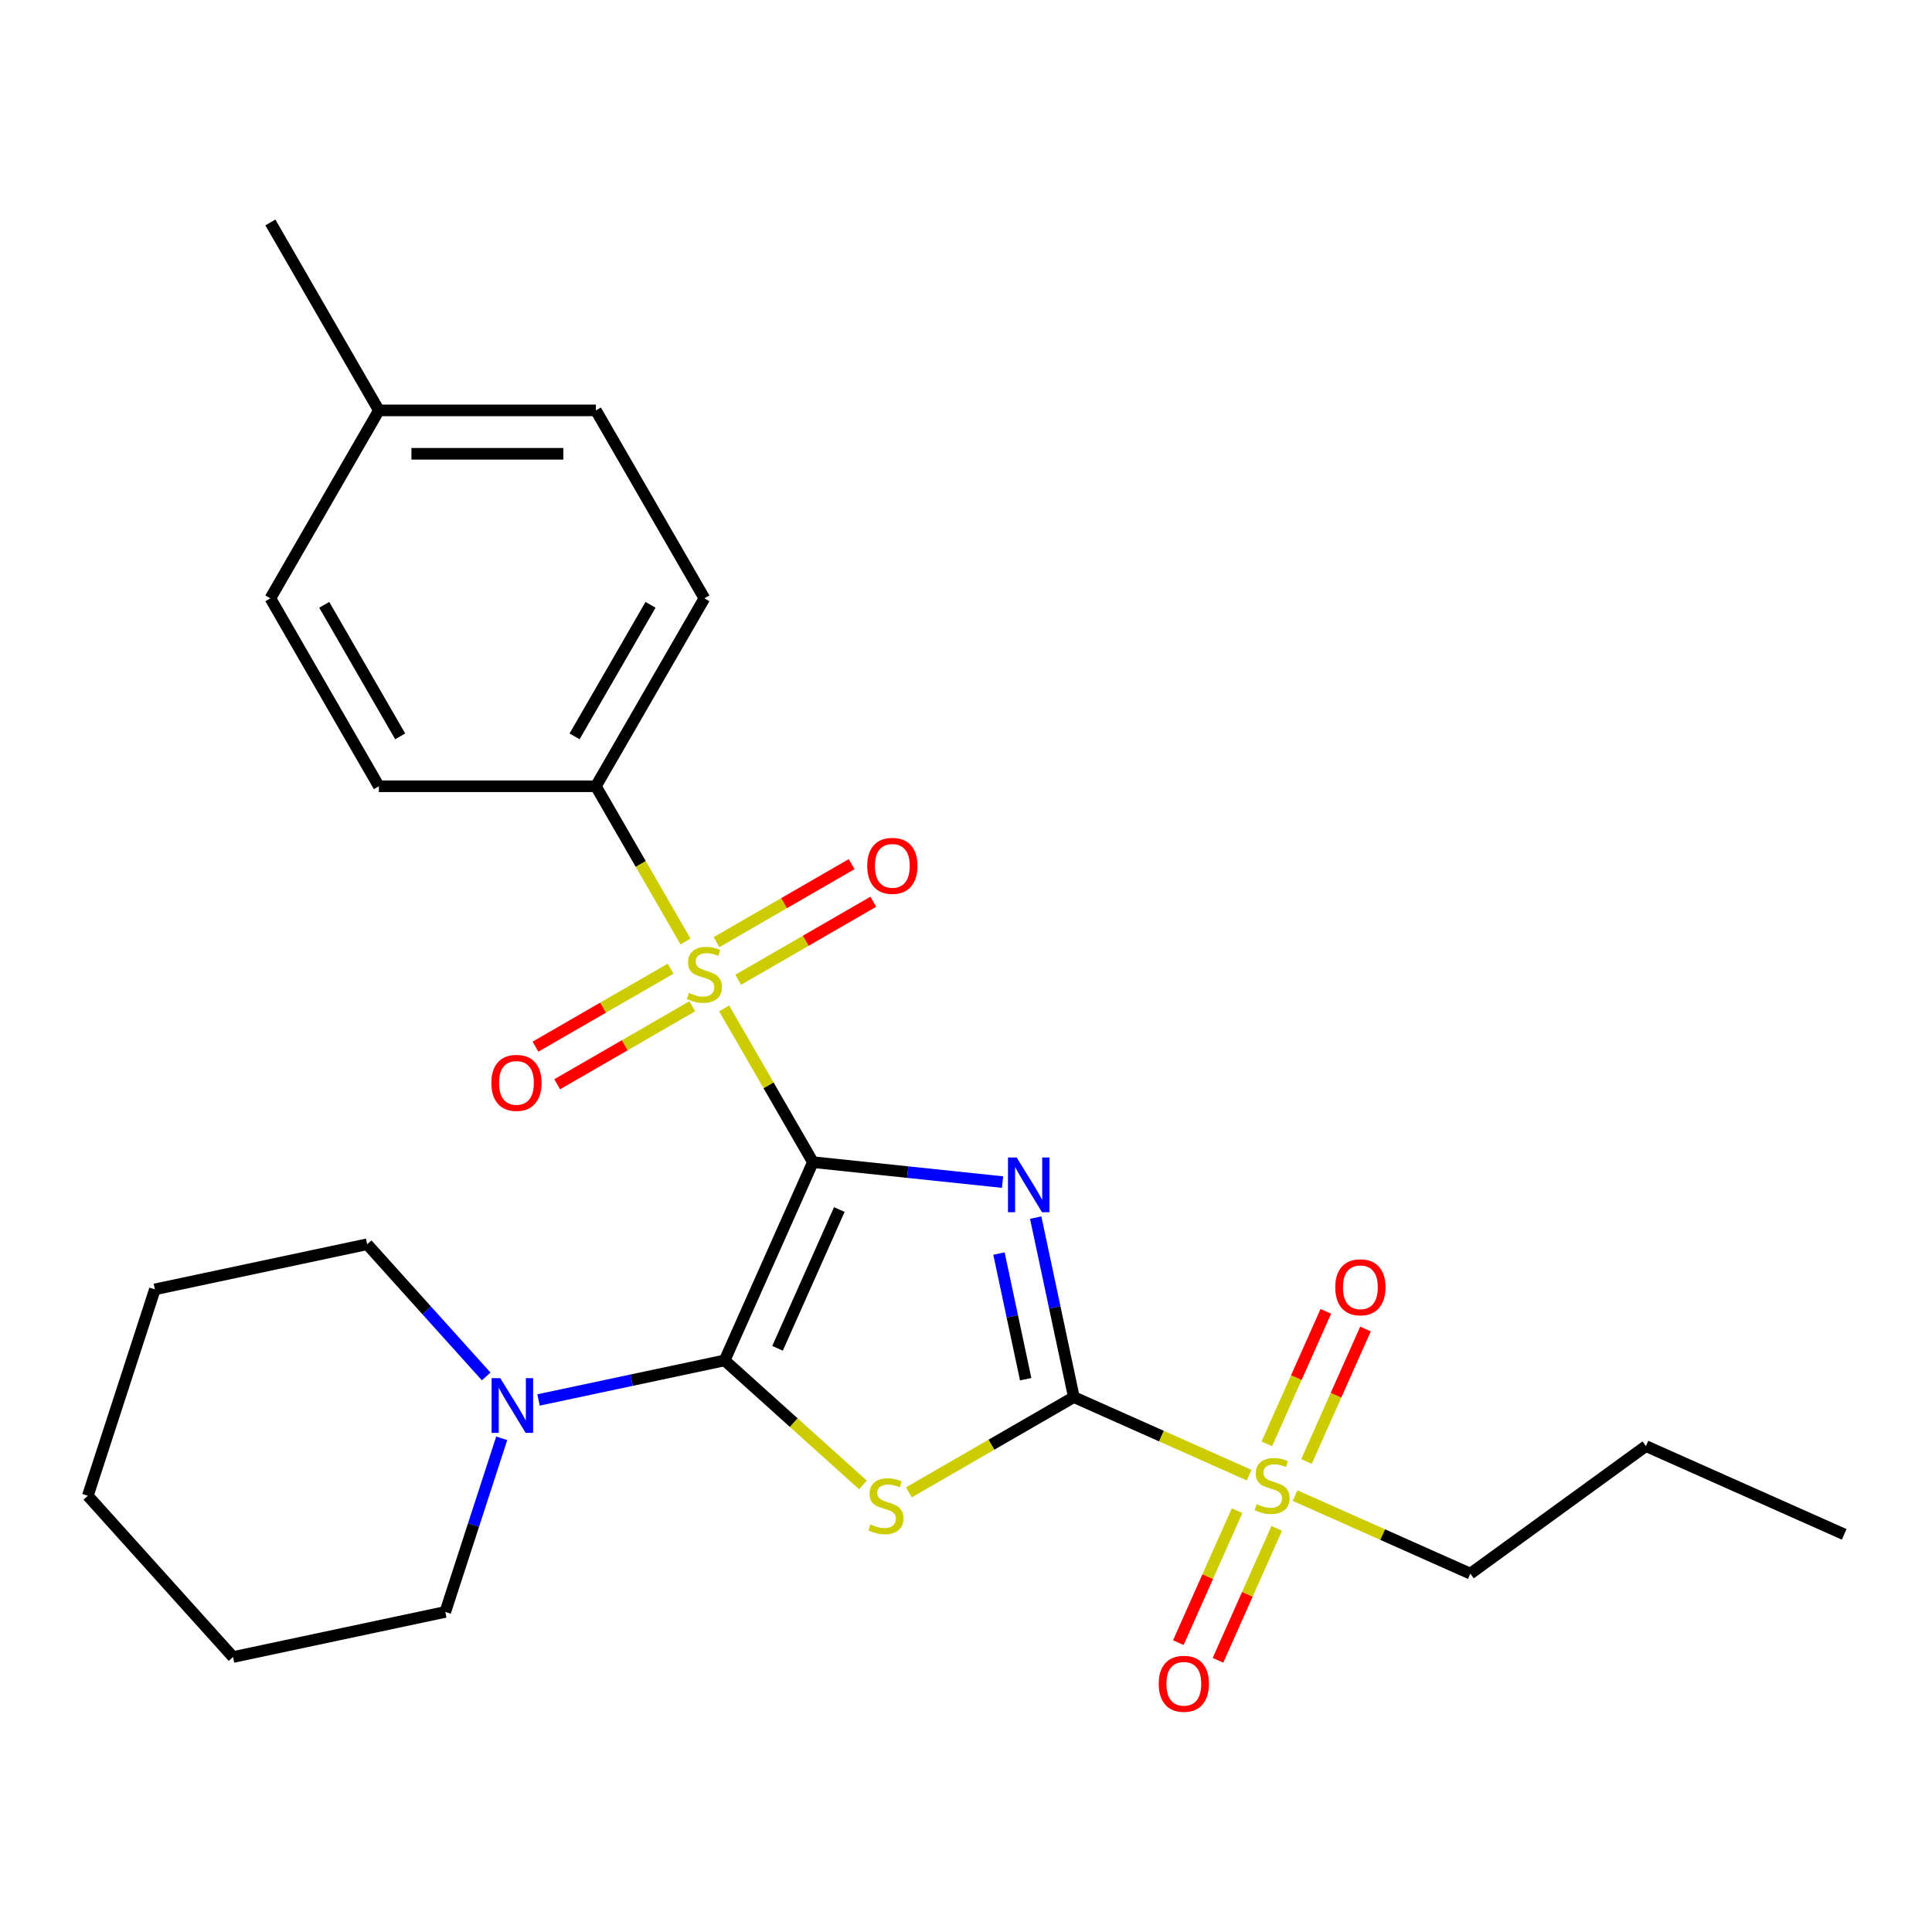 <?xml version='1.0' encoding='iso-8859-1'?>
<svg version='1.1' baseProfile='full'
              xmlns='http://www.w3.org/2000/svg'
                      xmlns:rdkit='http://www.rdkit.org/xml'
                      xmlns:xlink='http://www.w3.org/1999/xlink'
                  xml:space='preserve'
width='1000px' height='1000px' viewBox='0 0 1000 1000'>
<!-- END OF HEADER -->
<rect style='opacity:1.0;fill:#FFFFFF;stroke:none' width='1000' height='1000' x='0' y='0'> </rect>
<path class='bond-0' d='M 420.759,601.527 L 469.84,606.686' style='fill:none;fill-rule:evenodd;stroke:#000000;stroke-width:6px;stroke-linecap:butt;stroke-linejoin:miter;stroke-opacity:1' />
<path class='bond-0' d='M 469.84,606.686 L 518.922,611.845' style='fill:none;fill-rule:evenodd;stroke:#0000FF;stroke-width:6px;stroke-linecap:butt;stroke-linejoin:miter;stroke-opacity:1' />
<path class='bond-1' d='M 420.759,601.527 L 375.071,704.143' style='fill:none;fill-rule:evenodd;stroke:#000000;stroke-width:6px;stroke-linecap:butt;stroke-linejoin:miter;stroke-opacity:1' />
<path class='bond-1' d='M 434.429,626.057 L 402.447,697.888' style='fill:none;fill-rule:evenodd;stroke:#000000;stroke-width:6px;stroke-linecap:butt;stroke-linejoin:miter;stroke-opacity:1' />
<path class='bond-3' d='M 420.759,601.527 L 397.783,561.732' style='fill:none;fill-rule:evenodd;stroke:#000000;stroke-width:6px;stroke-linecap:butt;stroke-linejoin:miter;stroke-opacity:1' />
<path class='bond-3' d='M 397.783,561.732 L 374.807,521.938' style='fill:none;fill-rule:evenodd;stroke:#CCCC00;stroke-width:6px;stroke-linecap:butt;stroke-linejoin:miter;stroke-opacity:1' />
<path class='bond-2' d='M 536.077,630.237 L 545.95,676.689' style='fill:none;fill-rule:evenodd;stroke:#0000FF;stroke-width:6px;stroke-linecap:butt;stroke-linejoin:miter;stroke-opacity:1' />
<path class='bond-2' d='M 545.95,676.689 L 555.824,723.141' style='fill:none;fill-rule:evenodd;stroke:#000000;stroke-width:6px;stroke-linecap:butt;stroke-linejoin:miter;stroke-opacity:1' />
<path class='bond-2' d='M 517.064,648.843 L 523.976,681.36' style='fill:none;fill-rule:evenodd;stroke:#0000FF;stroke-width:6px;stroke-linecap:butt;stroke-linejoin:miter;stroke-opacity:1' />
<path class='bond-2' d='M 523.976,681.36 L 530.888,713.876' style='fill:none;fill-rule:evenodd;stroke:#000000;stroke-width:6px;stroke-linecap:butt;stroke-linejoin:miter;stroke-opacity:1' />
<path class='bond-4' d='M 375.071,704.143 L 410.865,736.372' style='fill:none;fill-rule:evenodd;stroke:#000000;stroke-width:6px;stroke-linecap:butt;stroke-linejoin:miter;stroke-opacity:1' />
<path class='bond-4' d='M 410.865,736.372 L 446.658,768.6' style='fill:none;fill-rule:evenodd;stroke:#CCCC00;stroke-width:6px;stroke-linecap:butt;stroke-linejoin:miter;stroke-opacity:1' />
<path class='bond-6' d='M 375.071,704.143 L 326.909,714.38' style='fill:none;fill-rule:evenodd;stroke:#000000;stroke-width:6px;stroke-linecap:butt;stroke-linejoin:miter;stroke-opacity:1' />
<path class='bond-6' d='M 326.909,714.38 L 278.747,724.617' style='fill:none;fill-rule:evenodd;stroke:#0000FF;stroke-width:6px;stroke-linecap:butt;stroke-linejoin:miter;stroke-opacity:1' />
<path class='bond-5' d='M 555.824,723.141 L 601.188,743.338' style='fill:none;fill-rule:evenodd;stroke:#000000;stroke-width:6px;stroke-linecap:butt;stroke-linejoin:miter;stroke-opacity:1' />
<path class='bond-5' d='M 601.188,743.338 L 646.552,763.535' style='fill:none;fill-rule:evenodd;stroke:#CCCC00;stroke-width:6px;stroke-linecap:butt;stroke-linejoin:miter;stroke-opacity:1' />
<path class='bond-26' d='M 555.824,723.141 L 513.129,747.791' style='fill:none;fill-rule:evenodd;stroke:#000000;stroke-width:6px;stroke-linecap:butt;stroke-linejoin:miter;stroke-opacity:1' />
<path class='bond-26' d='M 513.129,747.791 L 470.434,772.441' style='fill:none;fill-rule:evenodd;stroke:#CCCC00;stroke-width:6px;stroke-linecap:butt;stroke-linejoin:miter;stroke-opacity:1' />
<path class='bond-7' d='M 354.822,487.321 L 331.627,447.146' style='fill:none;fill-rule:evenodd;stroke:#CCCC00;stroke-width:6px;stroke-linecap:butt;stroke-linejoin:miter;stroke-opacity:1' />
<path class='bond-7' d='M 331.627,447.146 L 308.432,406.972' style='fill:none;fill-rule:evenodd;stroke:#000000;stroke-width:6px;stroke-linecap:butt;stroke-linejoin:miter;stroke-opacity:1' />
<path class='bond-8' d='M 347.091,501.385 L 312.128,521.571' style='fill:none;fill-rule:evenodd;stroke:#CCCC00;stroke-width:6px;stroke-linecap:butt;stroke-linejoin:miter;stroke-opacity:1' />
<path class='bond-8' d='M 312.128,521.571 L 277.166,541.756' style='fill:none;fill-rule:evenodd;stroke:#FF0000;stroke-width:6px;stroke-linecap:butt;stroke-linejoin:miter;stroke-opacity:1' />
<path class='bond-8' d='M 358.323,520.841 L 323.361,541.026' style='fill:none;fill-rule:evenodd;stroke:#CCCC00;stroke-width:6px;stroke-linecap:butt;stroke-linejoin:miter;stroke-opacity:1' />
<path class='bond-8' d='M 323.361,541.026 L 288.399,561.212' style='fill:none;fill-rule:evenodd;stroke:#FF0000;stroke-width:6px;stroke-linecap:butt;stroke-linejoin:miter;stroke-opacity:1' />
<path class='bond-9' d='M 382.1,507.114 L 417.062,486.928' style='fill:none;fill-rule:evenodd;stroke:#CCCC00;stroke-width:6px;stroke-linecap:butt;stroke-linejoin:miter;stroke-opacity:1' />
<path class='bond-9' d='M 417.062,486.928 L 452.024,466.742' style='fill:none;fill-rule:evenodd;stroke:#FF0000;stroke-width:6px;stroke-linecap:butt;stroke-linejoin:miter;stroke-opacity:1' />
<path class='bond-9' d='M 370.867,487.658 L 405.829,467.472' style='fill:none;fill-rule:evenodd;stroke:#CCCC00;stroke-width:6px;stroke-linecap:butt;stroke-linejoin:miter;stroke-opacity:1' />
<path class='bond-9' d='M 405.829,467.472 L 440.792,447.287' style='fill:none;fill-rule:evenodd;stroke:#FF0000;stroke-width:6px;stroke-linecap:butt;stroke-linejoin:miter;stroke-opacity:1' />
<path class='bond-10' d='M 676.238,756.469 L 691.506,722.178' style='fill:none;fill-rule:evenodd;stroke:#CCCC00;stroke-width:6px;stroke-linecap:butt;stroke-linejoin:miter;stroke-opacity:1' />
<path class='bond-10' d='M 691.506,722.178 L 706.773,687.886' style='fill:none;fill-rule:evenodd;stroke:#FF0000;stroke-width:6px;stroke-linecap:butt;stroke-linejoin:miter;stroke-opacity:1' />
<path class='bond-10' d='M 655.715,747.331 L 670.983,713.04' style='fill:none;fill-rule:evenodd;stroke:#CCCC00;stroke-width:6px;stroke-linecap:butt;stroke-linejoin:miter;stroke-opacity:1' />
<path class='bond-10' d='M 670.983,713.04 L 686.25,678.749' style='fill:none;fill-rule:evenodd;stroke:#FF0000;stroke-width:6px;stroke-linecap:butt;stroke-linejoin:miter;stroke-opacity:1' />
<path class='bond-11' d='M 640.303,781.948 L 625.102,816.089' style='fill:none;fill-rule:evenodd;stroke:#CCCC00;stroke-width:6px;stroke-linecap:butt;stroke-linejoin:miter;stroke-opacity:1' />
<path class='bond-11' d='M 625.102,816.089 L 609.901,850.231' style='fill:none;fill-rule:evenodd;stroke:#FF0000;stroke-width:6px;stroke-linecap:butt;stroke-linejoin:miter;stroke-opacity:1' />
<path class='bond-11' d='M 660.826,791.085 L 645.625,825.227' style='fill:none;fill-rule:evenodd;stroke:#CCCC00;stroke-width:6px;stroke-linecap:butt;stroke-linejoin:miter;stroke-opacity:1' />
<path class='bond-11' d='M 645.625,825.227 L 630.424,859.369' style='fill:none;fill-rule:evenodd;stroke:#FF0000;stroke-width:6px;stroke-linecap:butt;stroke-linejoin:miter;stroke-opacity:1' />
<path class='bond-14' d='M 670.328,774.121 L 715.692,794.318' style='fill:none;fill-rule:evenodd;stroke:#CCCC00;stroke-width:6px;stroke-linecap:butt;stroke-linejoin:miter;stroke-opacity:1' />
<path class='bond-14' d='M 715.692,794.318 L 761.055,814.516' style='fill:none;fill-rule:evenodd;stroke:#000000;stroke-width:6px;stroke-linecap:butt;stroke-linejoin:miter;stroke-opacity:1' />
<path class='bond-18' d='M 251.651,712.45 L 220.844,678.236' style='fill:none;fill-rule:evenodd;stroke:#0000FF;stroke-width:6px;stroke-linecap:butt;stroke-linejoin:miter;stroke-opacity:1' />
<path class='bond-18' d='M 220.844,678.236 L 190.038,644.022' style='fill:none;fill-rule:evenodd;stroke:#000000;stroke-width:6px;stroke-linecap:butt;stroke-linejoin:miter;stroke-opacity:1' />
<path class='bond-19' d='M 259.686,744.465 L 245.087,789.396' style='fill:none;fill-rule:evenodd;stroke:#0000FF;stroke-width:6px;stroke-linecap:butt;stroke-linejoin:miter;stroke-opacity:1' />
<path class='bond-19' d='M 245.087,789.396 L 230.488,834.326' style='fill:none;fill-rule:evenodd;stroke:#000000;stroke-width:6px;stroke-linecap:butt;stroke-linejoin:miter;stroke-opacity:1' />
<path class='bond-12' d='M 308.432,406.972 L 364.595,309.694' style='fill:none;fill-rule:evenodd;stroke:#000000;stroke-width:6px;stroke-linecap:butt;stroke-linejoin:miter;stroke-opacity:1' />
<path class='bond-12' d='M 297.401,381.147 L 336.715,313.053' style='fill:none;fill-rule:evenodd;stroke:#000000;stroke-width:6px;stroke-linecap:butt;stroke-linejoin:miter;stroke-opacity:1' />
<path class='bond-13' d='M 308.432,406.972 L 196.105,406.972' style='fill:none;fill-rule:evenodd;stroke:#000000;stroke-width:6px;stroke-linecap:butt;stroke-linejoin:miter;stroke-opacity:1' />
<path class='bond-15' d='M 364.595,309.694 L 308.432,212.416' style='fill:none;fill-rule:evenodd;stroke:#000000;stroke-width:6px;stroke-linecap:butt;stroke-linejoin:miter;stroke-opacity:1' />
<path class='bond-16' d='M 196.105,406.972 L 139.942,309.694' style='fill:none;fill-rule:evenodd;stroke:#000000;stroke-width:6px;stroke-linecap:butt;stroke-linejoin:miter;stroke-opacity:1' />
<path class='bond-16' d='M 207.136,381.147 L 167.822,313.053' style='fill:none;fill-rule:evenodd;stroke:#000000;stroke-width:6px;stroke-linecap:butt;stroke-linejoin:miter;stroke-opacity:1' />
<path class='bond-21' d='M 761.055,814.516 L 851.93,748.492' style='fill:none;fill-rule:evenodd;stroke:#000000;stroke-width:6px;stroke-linecap:butt;stroke-linejoin:miter;stroke-opacity:1' />
<path class='bond-27' d='M 308.432,212.416 L 196.105,212.416' style='fill:none;fill-rule:evenodd;stroke:#000000;stroke-width:6px;stroke-linecap:butt;stroke-linejoin:miter;stroke-opacity:1' />
<path class='bond-27' d='M 291.583,234.881 L 212.954,234.881' style='fill:none;fill-rule:evenodd;stroke:#000000;stroke-width:6px;stroke-linecap:butt;stroke-linejoin:miter;stroke-opacity:1' />
<path class='bond-17' d='M 139.942,309.694 L 196.105,212.416' style='fill:none;fill-rule:evenodd;stroke:#000000;stroke-width:6px;stroke-linecap:butt;stroke-linejoin:miter;stroke-opacity:1' />
<path class='bond-20' d='M 196.105,212.416 L 139.942,115.138' style='fill:none;fill-rule:evenodd;stroke:#000000;stroke-width:6px;stroke-linecap:butt;stroke-linejoin:miter;stroke-opacity:1' />
<path class='bond-22' d='M 190.038,644.022 L 80.165,667.376' style='fill:none;fill-rule:evenodd;stroke:#000000;stroke-width:6px;stroke-linecap:butt;stroke-linejoin:miter;stroke-opacity:1' />
<path class='bond-23' d='M 230.488,834.326 L 120.616,857.68' style='fill:none;fill-rule:evenodd;stroke:#000000;stroke-width:6px;stroke-linecap:butt;stroke-linejoin:miter;stroke-opacity:1' />
<path class='bond-24' d='M 851.93,748.492 L 954.545,794.179' style='fill:none;fill-rule:evenodd;stroke:#000000;stroke-width:6px;stroke-linecap:butt;stroke-linejoin:miter;stroke-opacity:1' />
<path class='bond-28' d='M 80.165,667.376 L 45.455,774.205' style='fill:none;fill-rule:evenodd;stroke:#000000;stroke-width:6px;stroke-linecap:butt;stroke-linejoin:miter;stroke-opacity:1' />
<path class='bond-25' d='M 120.616,857.68 L 45.455,774.205' style='fill:none;fill-rule:evenodd;stroke:#000000;stroke-width:6px;stroke-linecap:butt;stroke-linejoin:miter;stroke-opacity:1' />
<path  class='atom-1' d='M 526.21 599.109
L 535.49 614.109
Q 536.41 615.589, 537.89 618.269
Q 539.37 620.949, 539.45 621.109
L 539.45 599.109
L 543.21 599.109
L 543.21 627.429
L 539.33 627.429
L 529.37 611.029
Q 528.21 609.109, 526.97 606.909
Q 525.77 604.709, 525.41 604.029
L 525.41 627.429
L 521.73 627.429
L 521.73 599.109
L 526.21 599.109
' fill='#0000FF'/>
<path  class='atom-4' d='M 356.595 513.969
Q 356.915 514.089, 358.235 514.649
Q 359.555 515.209, 360.995 515.569
Q 362.475 515.889, 363.915 515.889
Q 366.595 515.889, 368.155 514.609
Q 369.715 513.289, 369.715 511.009
Q 369.715 509.449, 368.915 508.489
Q 368.155 507.529, 366.955 507.009
Q 365.755 506.489, 363.755 505.889
Q 361.235 505.129, 359.715 504.409
Q 358.235 503.689, 357.155 502.169
Q 356.115 500.649, 356.115 498.089
Q 356.115 494.529, 358.515 492.329
Q 360.955 490.129, 365.755 490.129
Q 369.035 490.129, 372.755 491.689
L 371.835 494.769
Q 368.435 493.369, 365.875 493.369
Q 363.115 493.369, 361.595 494.529
Q 360.075 495.649, 360.115 497.609
Q 360.115 499.129, 360.875 500.049
Q 361.675 500.969, 362.795 501.489
Q 363.955 502.009, 365.875 502.609
Q 368.435 503.409, 369.955 504.209
Q 371.475 505.009, 372.555 506.649
Q 373.675 508.249, 373.675 511.009
Q 373.675 514.929, 371.035 517.049
Q 368.435 519.129, 364.075 519.129
Q 361.555 519.129, 359.635 518.569
Q 357.755 518.049, 355.515 517.129
L 356.595 513.969
' fill='#CCCC00'/>
<path  class='atom-5' d='M 450.546 789.024
Q 450.866 789.144, 452.186 789.704
Q 453.506 790.264, 454.946 790.624
Q 456.426 790.944, 457.866 790.944
Q 460.546 790.944, 462.106 789.664
Q 463.666 788.344, 463.666 786.064
Q 463.666 784.504, 462.866 783.544
Q 462.106 782.584, 460.906 782.064
Q 459.706 781.544, 457.706 780.944
Q 455.186 780.184, 453.666 779.464
Q 452.186 778.744, 451.106 777.224
Q 450.066 775.704, 450.066 773.144
Q 450.066 769.584, 452.466 767.384
Q 454.906 765.184, 459.706 765.184
Q 462.986 765.184, 466.706 766.744
L 465.786 769.824
Q 462.386 768.424, 459.826 768.424
Q 457.066 768.424, 455.546 769.584
Q 454.026 770.704, 454.066 772.664
Q 454.066 774.184, 454.826 775.104
Q 455.626 776.024, 456.746 776.544
Q 457.906 777.064, 459.826 777.664
Q 462.386 778.464, 463.906 779.264
Q 465.426 780.064, 466.506 781.704
Q 467.626 783.304, 467.626 786.064
Q 467.626 789.984, 464.986 792.104
Q 462.386 794.184, 458.026 794.184
Q 455.506 794.184, 453.586 793.624
Q 451.706 793.104, 449.466 792.184
L 450.546 789.024
' fill='#CCCC00'/>
<path  class='atom-6' d='M 650.44 778.548
Q 650.76 778.668, 652.08 779.228
Q 653.4 779.788, 654.84 780.148
Q 656.32 780.468, 657.76 780.468
Q 660.44 780.468, 662 779.188
Q 663.56 777.868, 663.56 775.588
Q 663.56 774.028, 662.76 773.068
Q 662 772.108, 660.8 771.588
Q 659.6 771.068, 657.6 770.468
Q 655.08 769.708, 653.56 768.988
Q 652.08 768.268, 651 766.748
Q 649.96 765.228, 649.96 762.668
Q 649.96 759.108, 652.36 756.908
Q 654.8 754.708, 659.6 754.708
Q 662.88 754.708, 666.6 756.268
L 665.68 759.348
Q 662.28 757.948, 659.72 757.948
Q 656.96 757.948, 655.44 759.108
Q 653.92 760.228, 653.96 762.188
Q 653.96 763.708, 654.72 764.628
Q 655.52 765.548, 656.64 766.068
Q 657.8 766.588, 659.72 767.188
Q 662.28 767.988, 663.8 768.788
Q 665.32 769.588, 666.4 771.228
Q 667.52 772.828, 667.52 775.588
Q 667.52 779.508, 664.88 781.628
Q 662.28 783.708, 657.92 783.708
Q 655.4 783.708, 653.48 783.148
Q 651.6 782.628, 649.36 781.708
L 650.44 778.548
' fill='#CCCC00'/>
<path  class='atom-7' d='M 258.939 713.337
L 268.219 728.337
Q 269.139 729.817, 270.619 732.497
Q 272.099 735.177, 272.179 735.337
L 272.179 713.337
L 275.939 713.337
L 275.939 741.657
L 272.059 741.657
L 262.099 725.257
Q 260.939 723.337, 259.699 721.137
Q 258.499 718.937, 258.139 718.257
L 258.139 741.657
L 254.459 741.657
L 254.459 713.337
L 258.939 713.337
' fill='#0000FF'/>
<path  class='atom-9' d='M 254.317 560.493
Q 254.317 553.693, 257.677 549.893
Q 261.037 546.093, 267.317 546.093
Q 273.597 546.093, 276.957 549.893
Q 280.317 553.693, 280.317 560.493
Q 280.317 567.373, 276.917 571.293
Q 273.517 575.173, 267.317 575.173
Q 261.077 575.173, 257.677 571.293
Q 254.317 567.413, 254.317 560.493
M 267.317 571.973
Q 271.637 571.973, 273.957 569.093
Q 276.317 566.173, 276.317 560.493
Q 276.317 554.933, 273.957 552.133
Q 271.637 549.293, 267.317 549.293
Q 262.997 549.293, 260.637 552.093
Q 258.317 554.893, 258.317 560.493
Q 258.317 566.213, 260.637 569.093
Q 262.997 571.973, 267.317 571.973
' fill='#FF0000'/>
<path  class='atom-10' d='M 448.873 448.166
Q 448.873 441.366, 452.233 437.566
Q 455.593 433.766, 461.873 433.766
Q 468.153 433.766, 471.513 437.566
Q 474.873 441.366, 474.873 448.166
Q 474.873 455.046, 471.473 458.966
Q 468.073 462.846, 461.873 462.846
Q 455.633 462.846, 452.233 458.966
Q 448.873 455.086, 448.873 448.166
M 461.873 459.646
Q 466.193 459.646, 468.513 456.766
Q 470.873 453.846, 470.873 448.166
Q 470.873 442.606, 468.513 439.806
Q 466.193 436.966, 461.873 436.966
Q 457.553 436.966, 455.193 439.766
Q 452.873 442.566, 452.873 448.166
Q 452.873 453.886, 455.193 456.766
Q 457.553 459.646, 461.873 459.646
' fill='#FF0000'/>
<path  class='atom-11' d='M 691.127 666.293
Q 691.127 659.493, 694.487 655.693
Q 697.847 651.893, 704.127 651.893
Q 710.407 651.893, 713.767 655.693
Q 717.127 659.493, 717.127 666.293
Q 717.127 673.173, 713.727 677.093
Q 710.327 680.973, 704.127 680.973
Q 697.887 680.973, 694.487 677.093
Q 691.127 673.213, 691.127 666.293
M 704.127 677.773
Q 708.447 677.773, 710.767 674.893
Q 713.127 671.973, 713.127 666.293
Q 713.127 660.733, 710.767 657.933
Q 708.447 655.093, 704.127 655.093
Q 699.807 655.093, 697.447 657.893
Q 695.127 660.693, 695.127 666.293
Q 695.127 672.013, 697.447 674.893
Q 699.807 677.773, 704.127 677.773
' fill='#FF0000'/>
<path  class='atom-12' d='M 599.752 871.524
Q 599.752 864.724, 603.112 860.924
Q 606.472 857.124, 612.752 857.124
Q 619.032 857.124, 622.392 860.924
Q 625.752 864.724, 625.752 871.524
Q 625.752 878.404, 622.352 882.324
Q 618.952 886.204, 612.752 886.204
Q 606.512 886.204, 603.112 882.324
Q 599.752 878.444, 599.752 871.524
M 612.752 883.004
Q 617.072 883.004, 619.392 880.124
Q 621.752 877.204, 621.752 871.524
Q 621.752 865.964, 619.392 863.164
Q 617.072 860.324, 612.752 860.324
Q 608.432 860.324, 606.072 863.124
Q 603.752 865.924, 603.752 871.524
Q 603.752 877.244, 606.072 880.124
Q 608.432 883.004, 612.752 883.004
' fill='#FF0000'/>
</svg>
